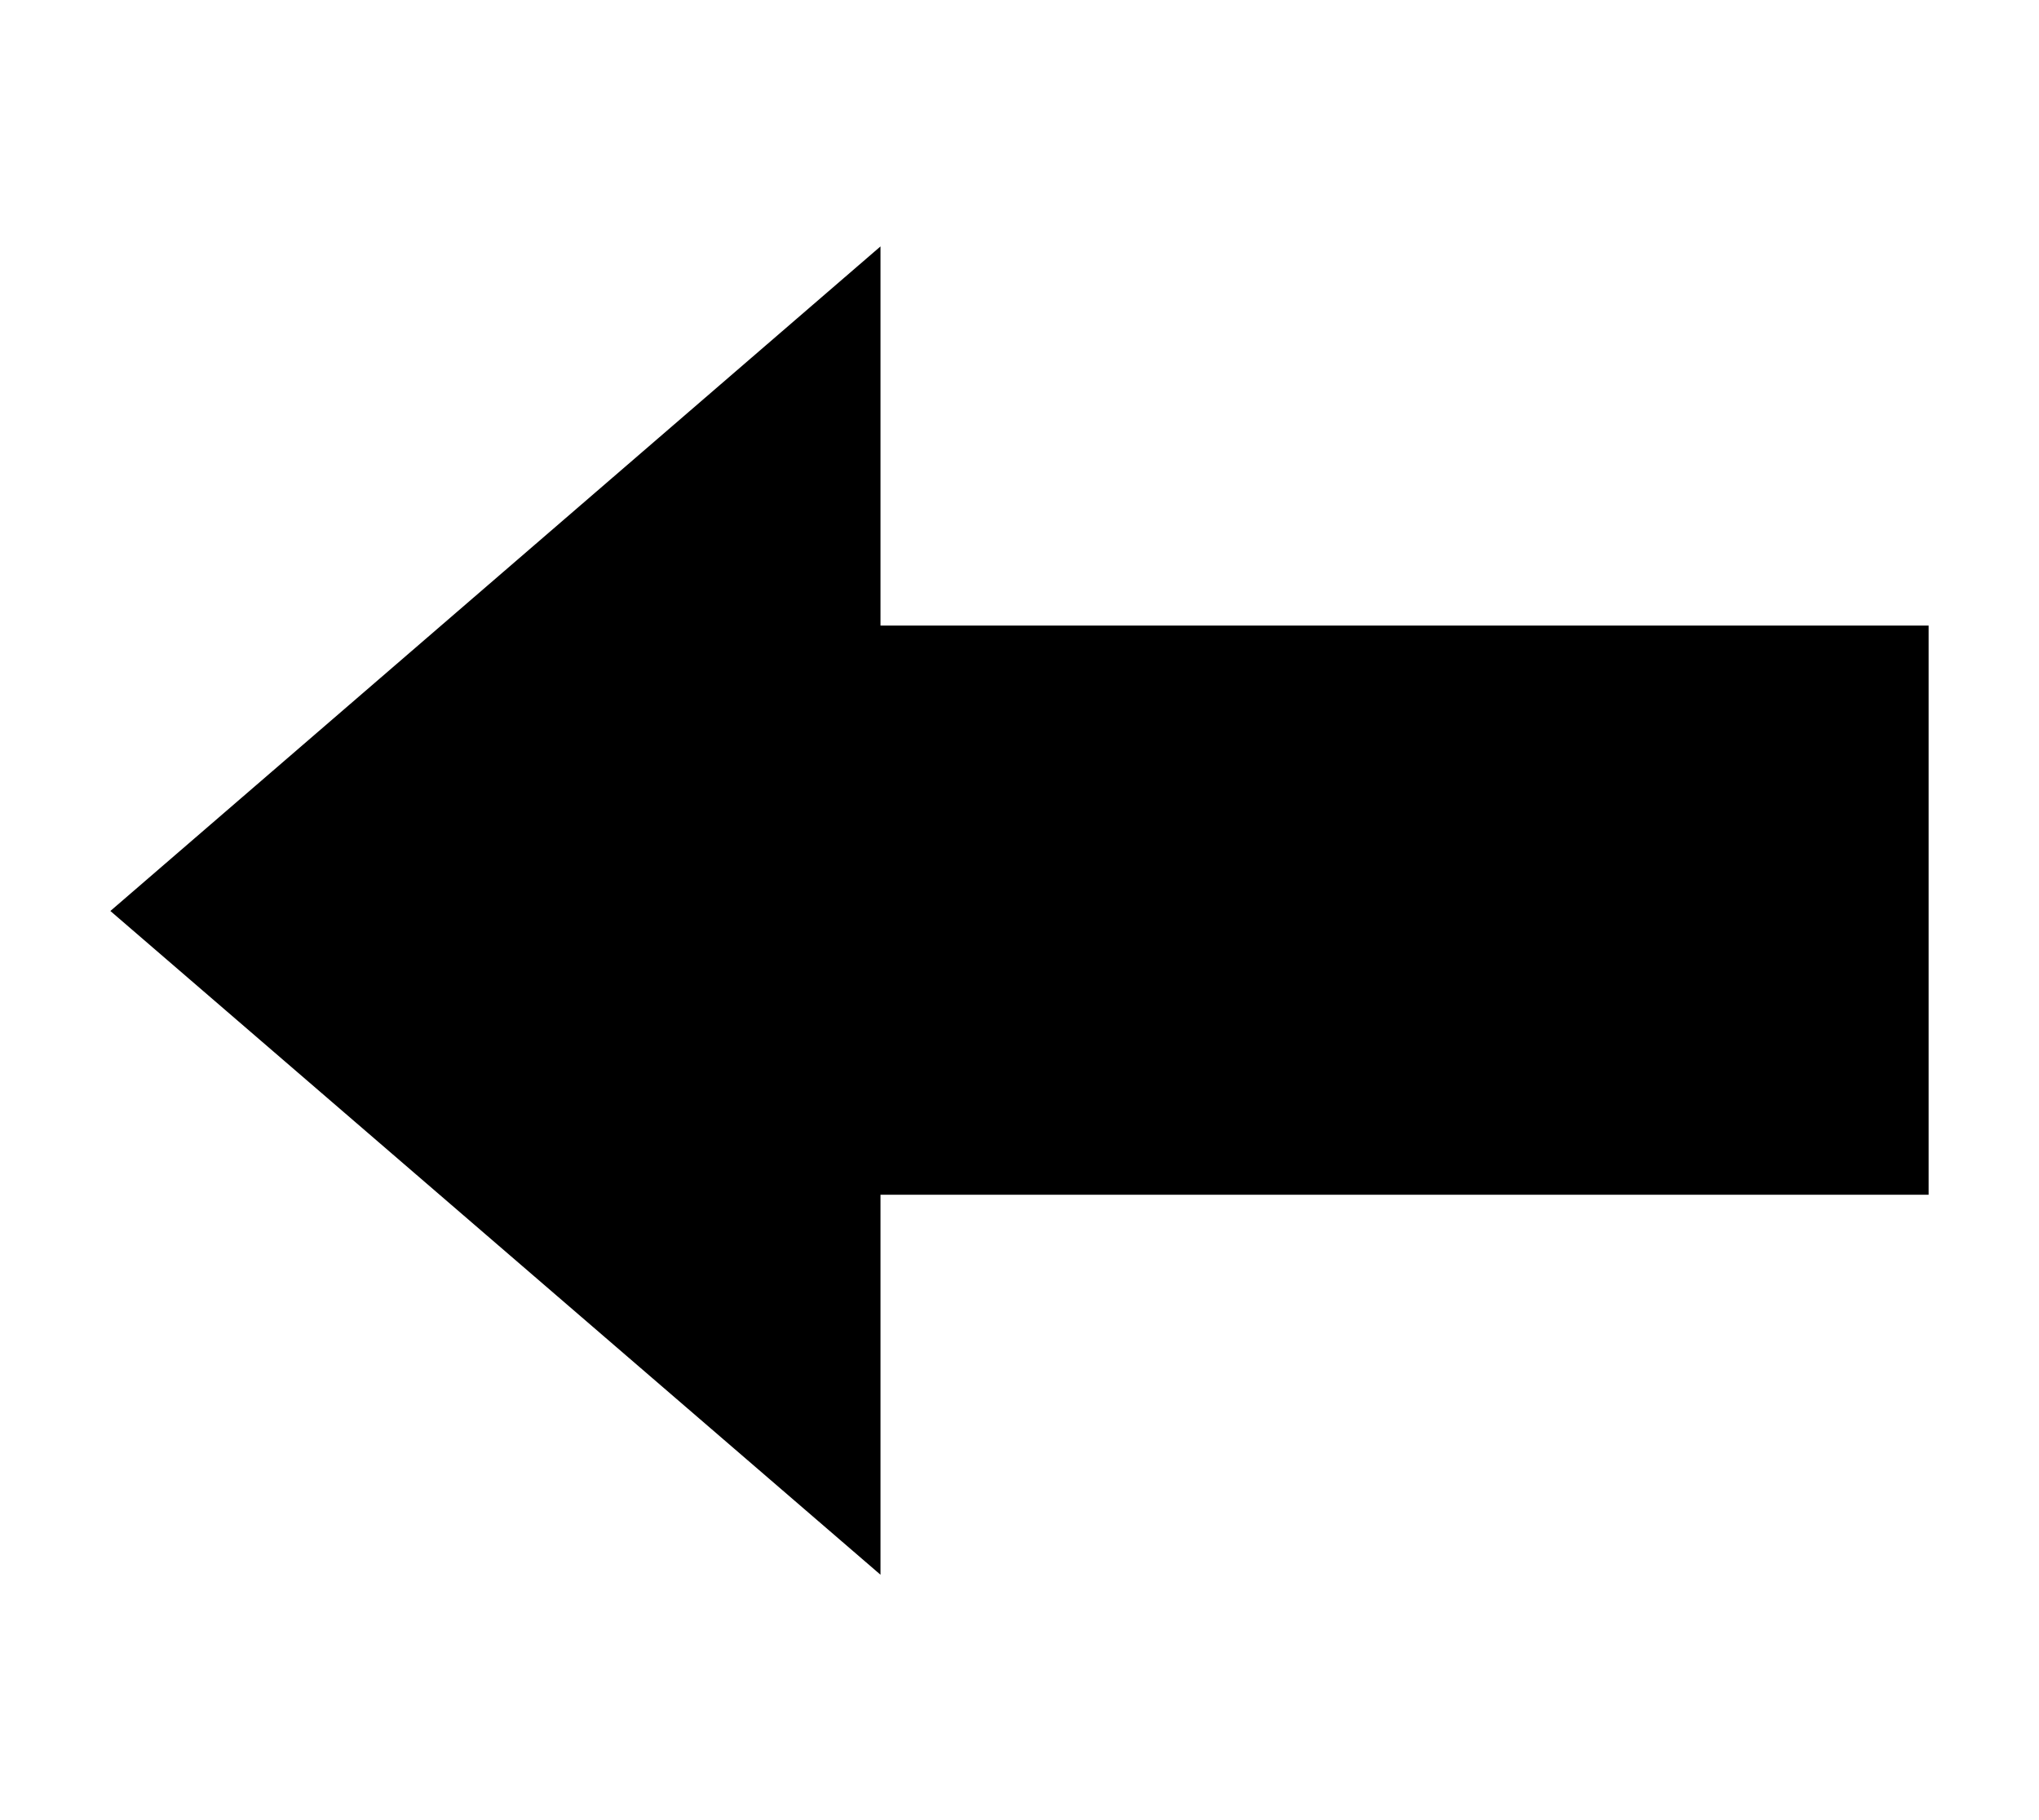 <?xml version="1.0" standalone="no"?><svg xmlns="http://www.w3.org/2000/svg" version="1.1" width="2457" height="2194" viewBox="0 -236 2457 1958"><path d="m 133,744 928,-801 0,457 1263,0 0,686 -1263,0 0,458 z"/></svg>